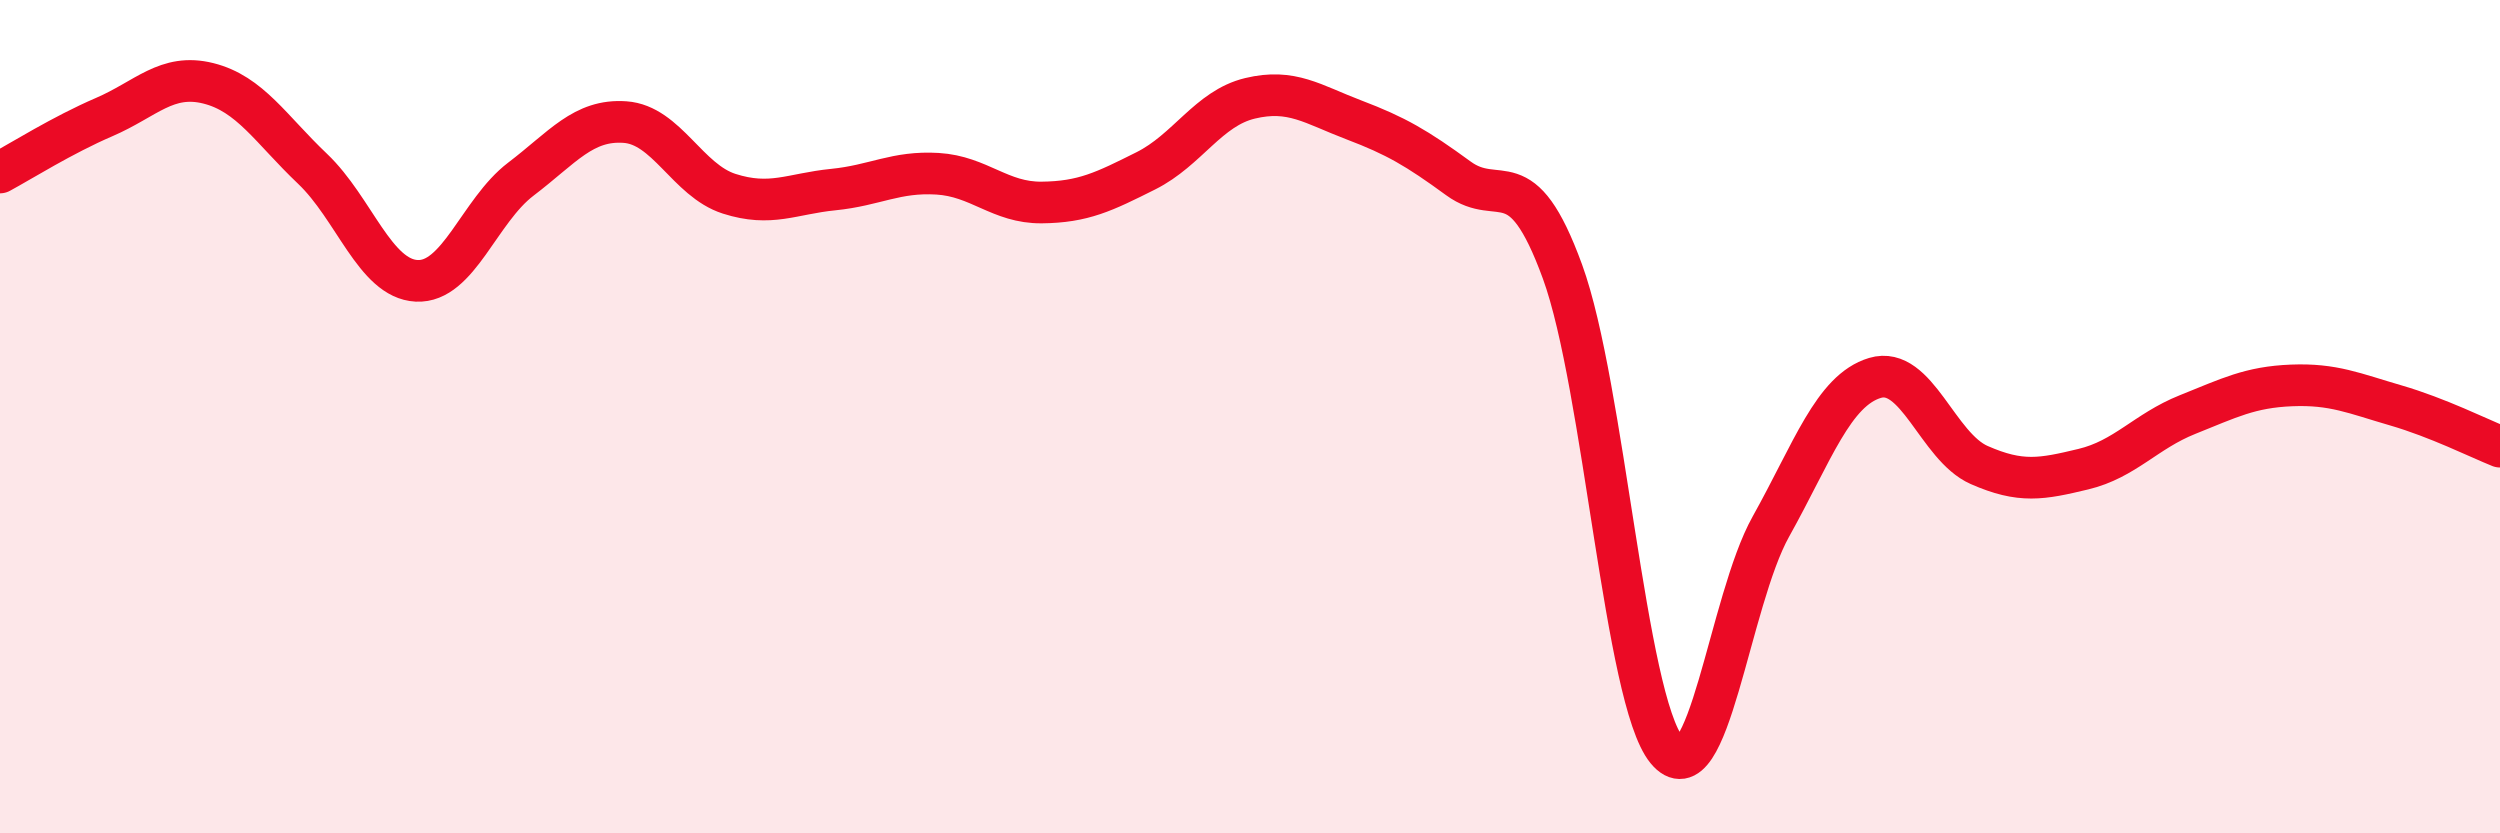 
    <svg width="60" height="20" viewBox="0 0 60 20" xmlns="http://www.w3.org/2000/svg">
      <path
        d="M 0,4.14 C 0.5,3.87 1.5,3.24 2.5,2.81 C 3.5,2.38 4,1.75 5,2 C 6,2.25 6.5,3.1 7.5,4.05 C 8.5,5 9,6.69 10,6.74 C 11,6.79 11.5,5.06 12.5,4.3 C 13.5,3.54 14,2.86 15,2.93 C 16,3 16.5,4.33 17.5,4.65 C 18.5,4.97 19,4.65 20,4.55 C 21,4.45 21.5,4.11 22.5,4.17 C 23.5,4.23 24,4.87 25,4.86 C 26,4.85 26.5,4.6 27.5,4.1 C 28.5,3.6 29,2.6 30,2.36 C 31,2.12 31.5,2.5 32.5,2.88 C 33.5,3.26 34,3.55 35,4.28 C 36,5.01 36.5,3.78 37.5,6.52 C 38.5,9.26 39,16.78 40,18 C 41,19.22 41.5,14.43 42.5,12.64 C 43.5,10.85 44,9.37 45,9.07 C 46,8.77 46.5,10.72 47.5,11.16 C 48.5,11.6 49,11.5 50,11.26 C 51,11.02 51.5,10.35 52.5,9.95 C 53.5,9.55 54,9.29 55,9.25 C 56,9.21 56.5,9.44 57.5,9.73 C 58.5,10.02 59.5,10.52 60,10.72L60 20L0 20Z"
        fill="#EB0A25"
        opacity="0.1"
        stroke-linecap="round"
        stroke-linejoin="round"
      />
      <path
        d="M 0,4.14 C 0.5,3.87 1.5,3.24 2.5,2.81 C 3.5,2.38 4,1.75 5,2 C 6,2.25 6.5,3.1 7.5,4.05 C 8.5,5 9,6.69 10,6.74 C 11,6.79 11.5,5.06 12.5,4.3 C 13.5,3.54 14,2.86 15,2.93 C 16,3 16.5,4.33 17.5,4.65 C 18.5,4.97 19,4.65 20,4.55 C 21,4.45 21.5,4.11 22.5,4.17 C 23.5,4.23 24,4.87 25,4.86 C 26,4.85 26.5,4.6 27.5,4.1 C 28.5,3.6 29,2.6 30,2.36 C 31,2.12 31.5,2.5 32.5,2.88 C 33.5,3.26 34,3.55 35,4.28 C 36,5.01 36.5,3.78 37.5,6.52 C 38.5,9.26 39,16.78 40,18 C 41,19.22 41.5,14.43 42.5,12.64 C 43.5,10.85 44,9.37 45,9.07 C 46,8.77 46.5,10.72 47.5,11.16 C 48.5,11.6 49,11.5 50,11.26 C 51,11.02 51.5,10.35 52.5,9.95 C 53.5,9.55 54,9.29 55,9.25 C 56,9.21 56.5,9.44 57.5,9.73 C 58.5,10.02 59.5,10.52 60,10.72"
        stroke="#EB0A25"
        stroke-width="1"
        fill="none"
        stroke-linecap="round"
        stroke-linejoin="round"
      />
    </svg>
  